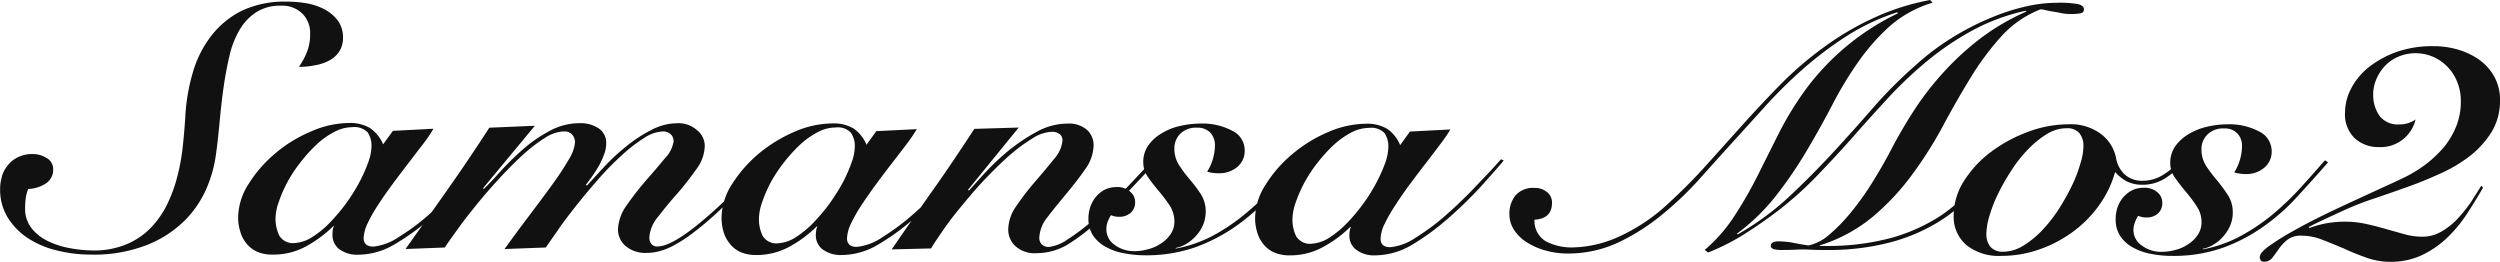 <svg xmlns="http://www.w3.org/2000/svg" xmlns:xlink="http://www.w3.org/1999/xlink" width="152.775" height="16" viewBox="0 0 152.775 16">
  <defs>
    <clipPath id="clip-path">
      <rect id="長方形_1110" data-name="長方形 1110" width="152.775" height="16" fill="#111"/>
    </clipPath>
  </defs>
  <g id="グループ_1864" data-name="グループ 1864" style="isolation: isolate">
    <g id="グループ_1797" data-name="グループ 1797">
      <g id="グループ_1796" data-name="グループ 1796" clip-path="url(#clip-path)">
        <path id="パス_46055" data-name="パス 46055" d="M13.508,81.037a1.952,1.952,0,0,1,.375-.681,1.736,1.736,0,0,1,.62-.478,1.913,1.913,0,0,1,.872-.186,1.6,1.6,0,0,1,.867.244.765.765,0,0,1,.395.7.983.983,0,0,1-.464.864,2.091,2.091,0,0,1-1.059.325,2.234,2.234,0,0,0-.156.586,5.416,5.416,0,0,0-.036.595,1.9,1.9,0,0,0,.389,1.211,2.806,2.806,0,0,0,1,.792,5.108,5.108,0,0,0,1.347.433,7.873,7.873,0,0,0,1.4.142,5.149,5.149,0,0,0,2.059-.378,4.466,4.466,0,0,0,1.492-1.014,5.559,5.559,0,0,0,1.009-1.459,8.808,8.808,0,0,0,.62-1.723,12.658,12.658,0,0,0,.322-1.809c.067-.606.111-1.172.147-1.706a11.738,11.738,0,0,1,.453-2.748,6.7,6.7,0,0,1,1.131-2.27,5.413,5.413,0,0,1,1.873-1.542,6.136,6.136,0,0,1,2.709-.558,7.343,7.343,0,0,1,1.3.111,3.692,3.692,0,0,1,1.106.392,2.5,2.5,0,0,1,.77.678,1.738,1.738,0,0,1,.3,1.022,1.505,1.505,0,0,1-.228.842,1.627,1.627,0,0,1-.6.547,2.724,2.724,0,0,1-.856.292,4.653,4.653,0,0,1-1.009.1,4.285,4.285,0,0,0,.506-.95,2.893,2.893,0,0,0,.178-1.042,1.66,1.66,0,0,0-.489-1.272,1.744,1.744,0,0,0-1.27-.472,2.724,2.724,0,0,0-1.536.4A3.212,3.212,0,0,0,28.031,72.1a5.485,5.485,0,0,0-.62,1.592c-.144.606-.264,1.253-.361,1.928s-.172,1.372-.239,2.084-.139,1.417-.239,2.1a7.836,7.836,0,0,1-.547,1.948,6.342,6.342,0,0,1-1.306,1.959,6.856,6.856,0,0,1-2.3,1.517,8.877,8.877,0,0,1-3.5.608,8.484,8.484,0,0,1-2.031-.247,5.631,5.631,0,0,1-1.77-.742,4.1,4.1,0,0,1-1.25-1.261,3.257,3.257,0,0,1-.472-1.767,2.559,2.559,0,0,1,.119-.781m23.885-2.764,2.475-.128a8.153,8.153,0,0,1-.617.914c-.272.35-.567.736-.881,1.147s-.642.839-.967,1.278-.622.861-.892,1.275a9.3,9.3,0,0,0-.658,1.153,2.319,2.319,0,0,0-.25.906c0,.35.2.528.595.528a3.36,3.36,0,0,0,1.548-.583,13.236,13.236,0,0,0,2.048-1.553c.3-.264.6-.553.914-.861s.606-.606.892-.911.553-.572.783-.836c.25-.256.433-.467.575-.633l.169.083c-.408.489-.889,1.028-1.428,1.623a24.965,24.965,0,0,1-1.956,1.895A14.113,14.113,0,0,1,37.5,85.21a4.392,4.392,0,0,1-2.2.633,1.827,1.827,0,0,1-1.189-.347,1.072,1.072,0,0,1-.406-.845,2.961,2.961,0,0,1,.017-.32.666.666,0,0,1,.075-.225h-.047a7.673,7.673,0,0,1-1.678,1.239,4.187,4.187,0,0,1-2.006.492,2.3,2.3,0,0,1-.978-.183,1.787,1.787,0,0,1-.658-.52,1.982,1.982,0,0,1-.367-.733,2.774,2.774,0,0,1-.122-.845,3.85,3.85,0,0,1,.65-2.053,7.9,7.9,0,0,1,1.62-1.853,8.36,8.36,0,0,1,2.187-1.339,5.846,5.846,0,0,1,2.3-.517,2.4,2.4,0,0,1,1.314.317,2.287,2.287,0,0,1,.789.986Zm-6.946,6.4a.974.974,0,0,0,.97.453,2.225,2.225,0,0,0,1.05-.367,5.7,5.7,0,0,0,1.061-.867,11.277,11.277,0,0,0,.984-1.161,10.915,10.915,0,0,0,.811-1.284,9.233,9.233,0,0,0,.553-1.231,3.066,3.066,0,0,0,.206-.975,1.439,1.439,0,0,0-.236-.878,1.141,1.141,0,0,0-.942-.314,2.327,2.327,0,0,0-1.1.295,4.62,4.62,0,0,0-1.081.77,8.71,8.71,0,0,0-.978,1.081,8.269,8.269,0,0,0-.806,1.222,7.9,7.9,0,0,0-.522,1.2,3.193,3.193,0,0,0-.2,1,2.379,2.379,0,0,0,.231,1.053m18.8-3.051c.3-.328.658-.722,1.067-1.159a12.185,12.185,0,0,1,1.347-1.245,8.426,8.426,0,0,1,1.523-.995,3.417,3.417,0,0,1,1.575-.411,1.693,1.693,0,0,1,1.217.425,1.224,1.224,0,0,1,.472.961,2.471,2.471,0,0,1-.533,1.448,17.979,17.979,0,0,1-1.156,1.475c-.433.483-.822.961-1.172,1.417a2.151,2.151,0,0,0-.525,1.253.61.61,0,0,0,.119.386.433.433,0,0,0,.378.164q.975,0,3.187-1.948c.606-.533,1.2-1.1,1.775-1.686s1.084-1.131,1.514-1.623l.194.086c-.194.2-.414.445-.661.708s-.508.547-.8.85-.583.611-.914.928-.653.631-.992.925c-.436.392-.85.717-1.209.989a7.907,7.907,0,0,1-1.014.658,3.944,3.944,0,0,1-.884.381,3,3,0,0,1-.839.125,1.886,1.886,0,0,1-1.3-.414,1.326,1.326,0,0,1-.47-1.034,2.678,2.678,0,0,1,.525-1.453,18.671,18.671,0,0,1,1.17-1.509c.431-.486.817-.942,1.17-1.37a1.879,1.879,0,0,0,.531-1.031.569.569,0,0,0-.194-.456.714.714,0,0,0-.45-.156,2.261,2.261,0,0,0-1.153.4,9.161,9.161,0,0,0-1.37,1.061,16.964,16.964,0,0,0-1.414,1.439c-.464.528-.909,1.056-1.331,1.589s-.8,1.02-1.117,1.484-.583.828-.778,1.12l-2.523.094c.542-.753,1.07-1.464,1.586-2.145s.975-1.3,1.378-1.859A16.783,16.783,0,0,0,48.16,80a2.36,2.36,0,0,0,.367-1.022.711.711,0,0,0-.164-.461.626.626,0,0,0-.528-.208,2.293,2.293,0,0,0-1.153.4,9.634,9.634,0,0,0-1.372,1.059c-.472.431-.947.914-1.434,1.442S42.931,82.267,42.5,82.8s-.811,1.017-1.142,1.481-.6.828-.789,1.122l-2.4.092c.875-1.228,1.736-2.448,2.595-3.667s1.7-2.467,2.525-3.745l2.784-.119-3.167,3.817.05.047q.5-.5,1.128-1.2a17.257,17.257,0,0,1,1.372-1.32,8.579,8.579,0,0,1,1.578-1.061,3.834,3.834,0,0,1,1.8-.442,1.979,1.979,0,0,1,1.134.314,1.054,1.054,0,0,1,.464.939,1.818,1.818,0,0,1-.119.631,4.694,4.694,0,0,1-.295.664c-.122.219-.256.431-.406.647s-.294.408-.42.572Zm17.684-3.328,2.475-.122a10.264,10.264,0,0,1-.617.909c-.27.353-.564.739-.884,1.15s-.639.836-.964,1.275-.622.867-.895,1.275a10.07,10.07,0,0,0-.658,1.153,2.3,2.3,0,0,0-.247.911c0,.344.2.522.6.522a3.349,3.349,0,0,0,1.548-.583,14.265,14.265,0,0,0,2.048-1.548c.3-.267.611-.558.911-.864s.608-.611.895-.914.547-.57.789-.834.431-.467.567-.636l.167.083c-.414.492-.883,1.028-1.428,1.625a25.85,25.85,0,0,1-1.95,1.892,14.37,14.37,0,0,1-2.248,1.639,4.37,4.37,0,0,1-2.2.636,1.846,1.846,0,0,1-1.192-.345,1.061,1.061,0,0,1-.414-.847,1.844,1.844,0,0,1,.025-.314.578.578,0,0,1,.072-.228h-.053a7.436,7.436,0,0,1-1.673,1.236,4.2,4.2,0,0,1-2.009.5,2.384,2.384,0,0,1-.981-.189,1.7,1.7,0,0,1-.647-.522,1.957,1.957,0,0,1-.378-.728,3.075,3.075,0,0,1-.117-.847,3.915,3.915,0,0,1,.645-2.053,8.156,8.156,0,0,1,1.623-1.853,8.943,8.943,0,0,1,2.192-1.342,5.887,5.887,0,0,1,2.3-.508,2.4,2.4,0,0,1,1.317.314,2.278,2.278,0,0,1,.783.989Zm-6.943,6.4a.968.968,0,0,0,.967.45,2.239,2.239,0,0,0,1.05-.364,6.03,6.03,0,0,0,1.061-.867,11.579,11.579,0,0,0,.984-1.161,12.726,12.726,0,0,0,.817-1.289,8.39,8.39,0,0,0,.542-1.225,2.891,2.891,0,0,0,.206-.975,1.424,1.424,0,0,0-.242-.881,1.1,1.1,0,0,0-.925-.311,2.329,2.329,0,0,0-1.109.292,4.942,4.942,0,0,0-1.081.772,9.471,9.471,0,0,0-.978,1.081,8.8,8.8,0,0,0-.806,1.22,8.485,8.485,0,0,0-.52,1.206,3.089,3.089,0,0,0-.194,1,2.281,2.281,0,0,0,.228,1.056M72.6,81.926c.222-.244.539-.608.961-1.064A14.583,14.583,0,0,1,75,79.5a11.147,11.147,0,0,1,1.748-1.17,3.894,3.894,0,0,1,1.87-.5,1.7,1.7,0,0,1,1.2.386,1.267,1.267,0,0,1,.4.953,2.6,2.6,0,0,1-.517,1.456c-.345.495-.728.986-1.142,1.484s-.8.967-1.147,1.423A2.151,2.151,0,0,0,76.9,84.8a.567.567,0,0,0,.144.406.589.589,0,0,0,.472.161,2.6,2.6,0,0,0,1.106-.453,13.255,13.255,0,0,0,2.081-1.661c.683-.639,1.317-1.264,1.886-1.873s1-1.064,1.281-1.372l.239.1c-.411.436-.922.975-1.525,1.614S81.344,83,80.663,83.629a11.789,11.789,0,0,1-2.1,1.634,3.743,3.743,0,0,1-1.817.486,1.754,1.754,0,0,1-1.32-.442,1.374,1.374,0,0,1-.425-1,2.569,2.569,0,0,1,.517-1.47,15.492,15.492,0,0,1,1.142-1.478c.417-.486.8-.936,1.145-1.372a1.936,1.936,0,0,0,.511-1.131.472.472,0,0,0-.169-.381.77.77,0,0,0-.5-.142,2.328,2.328,0,0,0-1.134.383A10.254,10.254,0,0,0,75.14,79.72c-.475.408-.953.881-1.456,1.4s-.95,1.042-1.386,1.567-.839,1.025-1.181,1.52-.625.9-.831,1.253l-2.409.058c.847-1.222,1.686-2.445,2.539-3.648s1.686-2.448,2.514-3.717l2.712-.081-3.1,3.806Zm12.639,3.542a7.956,7.956,0,0,0,2.253-.778,12,12,0,0,0,1.939-1.3,17.53,17.53,0,0,0,1.706-1.606c.528-.583,1.047-1.164,1.556-1.756l.192.133c-.633.725-1.27,1.428-1.906,2.12a12.816,12.816,0,0,1-2.081,1.831,10.644,10.644,0,0,1-2.481,1.281,9.1,9.1,0,0,1-3.1.486,6.8,6.8,0,0,1-1.231-.122,3.661,3.661,0,0,1-1.1-.378,2.214,2.214,0,0,1-.789-.689,1.841,1.841,0,0,1-.295-1.067,2.134,2.134,0,0,1,.106-.67,1.925,1.925,0,0,1,.322-.611,1.825,1.825,0,0,1,.536-.456,1.6,1.6,0,0,1,.747-.175,1.144,1.144,0,0,1,.842.283.8.8,0,0,1,.3.622.841.841,0,0,1-.289.683,1.04,1.04,0,0,1-.664.228,1.247,1.247,0,0,1-.525-.1,2.328,2.328,0,0,0-.2.408,1.258,1.258,0,0,0-.078.445,1.155,1.155,0,0,0,.511.967,1.982,1.982,0,0,0,1.2.378,3.109,3.109,0,0,0,.878-.128,2.391,2.391,0,0,0,.783-.364,1.994,1.994,0,0,0,.57-.572,1.348,1.348,0,0,0,.214-.736,1.814,1.814,0,0,0-.294-1,9.939,9.939,0,0,0-.658-.87c-.236-.281-.461-.561-.658-.847a1.575,1.575,0,0,1-.292-.909,1.764,1.764,0,0,1,.306-1.034,2.576,2.576,0,0,1,.814-.736,3.53,3.53,0,0,1,1.117-.45,5.574,5.574,0,0,1,1.264-.15,3.859,3.859,0,0,1,1.923.433,1.326,1.326,0,0,1,.775,1.222,1.262,1.262,0,0,1-.456,1,1.718,1.718,0,0,1-1.147.381,2.13,2.13,0,0,1-.392-.028,1.664,1.664,0,0,1-.3-.072,2.819,2.819,0,0,0,.367-.831,3.213,3.213,0,0,0,.111-.8,1.142,1.142,0,0,0-.275-.739,1.066,1.066,0,0,0-.82-.314,1.35,1.35,0,0,0-1.025.372,1.236,1.236,0,0,0-.361.906,1.837,1.837,0,0,0,.306,1.039,8.418,8.418,0,0,0,.653.867,8.571,8.571,0,0,1,.661.881,1.972,1.972,0,0,1,.295,1.089,2.155,2.155,0,0,1-.156.775,2.39,2.39,0,0,1-.422.664,2.533,2.533,0,0,1-.586.495,1.925,1.925,0,0,1-.675.261ZM99.55,78.317l2.47-.128a8.589,8.589,0,0,1-.622.909q-.4.533-.875,1.15c-.322.411-.642.839-.97,1.278s-.62.861-.886,1.278a9.676,9.676,0,0,0-.661,1.147,2.2,2.2,0,0,0-.25.911c0,.347.194.522.595.522A3.294,3.294,0,0,0,99.9,84.8a13.632,13.632,0,0,0,2.045-1.553c.306-.261.6-.55.917-.858s.606-.608.892-.914.553-.572.789-.831.425-.47.572-.636l.164.081c-.408.492-.895,1.028-1.425,1.623a25.365,25.365,0,0,1-1.953,1.895,14.814,14.814,0,0,1-2.25,1.645,4.452,4.452,0,0,1-2.206.631,1.811,1.811,0,0,1-1.184-.347,1.049,1.049,0,0,1-.411-.845,1.606,1.606,0,0,1,.022-.314.646.646,0,0,1,.072-.228H95.9a7.347,7.347,0,0,1-1.681,1.234,4.131,4.131,0,0,1-2,.5,2.327,2.327,0,0,1-.984-.186,1.753,1.753,0,0,1-.658-.52,2.062,2.062,0,0,1-.37-.731,2.854,2.854,0,0,1-.119-.847,3.823,3.823,0,0,1,.653-2.053,7.839,7.839,0,0,1,1.623-1.853,8.581,8.581,0,0,1,2.184-1.342,5.9,5.9,0,0,1,2.306-.511,2.381,2.381,0,0,1,1.314.317,2.22,2.22,0,0,1,.783.989Zm-6.951,6.4a.985.985,0,0,0,.964.453,2.294,2.294,0,0,0,1.061-.367,6.091,6.091,0,0,0,1.059-.87,10.723,10.723,0,0,0,.978-1.161,9.952,9.952,0,0,0,.814-1.284,9.684,9.684,0,0,0,.553-1.225,3.035,3.035,0,0,0,.2-.978,1.433,1.433,0,0,0-.236-.878,1.128,1.128,0,0,0-.936-.314,2.406,2.406,0,0,0-1.111.292,5.19,5.19,0,0,0-1.075.77,9.789,9.789,0,0,0-.981,1.084,8.593,8.593,0,0,0-.8,1.22,8.413,8.413,0,0,0-.525,1.206,3.246,3.246,0,0,0-.194.995,2.329,2.329,0,0,0,.228,1.059M131.49,70.443a7.006,7.006,0,0,0-2.578,1.4A12.687,12.687,0,0,0,126.989,74a22.361,22.361,0,0,0-1.6,2.631c-.489.942-1.017,1.886-1.573,2.826a25.677,25.677,0,0,1-1.861,2.737,12.325,12.325,0,0,1-2.425,2.364l.047.044a16.916,16.916,0,0,0,3.084-2.248q1.392-1.3,2.678-2.684c.859-.931,1.695-1.859,2.509-2.8a27.443,27.443,0,0,1,2.587-2.592,15.029,15.029,0,0,1,2.189-1.659,15.95,15.95,0,0,1,2.273-1.189,13.206,13.206,0,0,1,2.2-.736,8.675,8.675,0,0,1,2-.247,6.4,6.4,0,0,1,1.275.083c.244.058.367.167.367.322s-.1.233-.308.256-.372.028-.5.028a3.275,3.275,0,0,1-.583-.056c-.183-.039-.358-.072-.536-.1s-.317-.058-.436-.086a1.08,1.08,0,0,0-.3-.042,6.316,6.316,0,0,0-2.387,1.648,16.864,16.864,0,0,0-1.856,2.489c-.567.928-1.136,1.911-1.689,2.945a24.452,24.452,0,0,1-1.87,2.967,14.9,14.9,0,0,1-2.392,2.581,9.455,9.455,0,0,1-3.287,1.789v.036h.217a15.034,15.034,0,0,0,4.184-.5,10.968,10.968,0,0,0,2.876-1.275,9.348,9.348,0,0,0,1.959-1.7c.528-.622,1-1.234,1.431-1.82l.192.111a19.486,19.486,0,0,1-1.523,1.975,9.348,9.348,0,0,1-2.075,1.736,11.059,11.059,0,0,1-2.912,1.245,14.952,14.952,0,0,1-4.059.475c-.258,0-.517,0-.77-.014s-.456-.017-.561-.017-.27.006-.525.017-.517.014-.786.014c-.431,0-.642-.081-.642-.244,0-.192.167-.283.5-.283a5.244,5.244,0,0,1,.82.078c.3.064.622.119.989.172a2.848,2.848,0,0,0,1.261-.656,10.378,10.378,0,0,0,1.345-1.386,16.887,16.887,0,0,0,1.306-1.836c.425-.678.811-1.356,1.159-2.025q.6-1.15,1.37-2.345a18.031,18.031,0,0,1,1.784-2.309,17,17,0,0,1,2.27-2.089,13.987,13.987,0,0,1,2.817-1.648l-.05-.047a12.407,12.407,0,0,0-3.231,1.192,17.59,17.59,0,0,0-2.723,1.828,24.857,24.857,0,0,0-2.367,2.22c-.736.8-1.467,1.6-2.187,2.423s-1.461,1.611-2.217,2.4a21.484,21.484,0,0,1-2.414,2.164c-.633.486-1.311.953-2.023,1.406a13.267,13.267,0,0,1-2.239,1.139l-.208-.158a9.627,9.627,0,0,0,1.834-2.1,25.515,25.515,0,0,0,1.4-2.439q.638-1.279,1.309-2.614a19.568,19.568,0,0,1,1.606-2.623,15.12,15.12,0,0,1,5.657-4.681l-.044-.064a13.394,13.394,0,0,0-3.17,1.506,22.671,22.671,0,0,0-2.645,2.011,30.36,30.36,0,0,0-2.248,2.223c-.683.761-1.336,1.475-1.942,2.145-.653.714-1.328,1.467-2.042,2.264a19.976,19.976,0,0,1-2.325,2.22,12.754,12.754,0,0,1-2.676,1.7,7.225,7.225,0,0,1-3.12.672,4.859,4.859,0,0,1-1.236-.161,4.094,4.094,0,0,1-1.134-.467,2.523,2.523,0,0,1-.834-.758,1.726,1.726,0,0,1-.325-1.042A1.751,1.751,0,0,1,106,82.22a1.424,1.424,0,0,1,1.164-.458,1.158,1.158,0,0,1,.756.25.8.8,0,0,1,.311.658c0,.645-.358.995-1.07,1.034a1.445,1.445,0,0,0,.689,1.317,3.391,3.391,0,0,0,1.642.378,7.181,7.181,0,0,0,2.792-.642,11.191,11.191,0,0,0,3.14-2.125,32.928,32.928,0,0,0,2.314-2.345q1.109-1.234,2.228-2.478c.753-.834,1.514-1.645,2.295-2.437a21.388,21.388,0,0,1,2.55-2.184,17.625,17.625,0,0,1,2.976-1.767,14.493,14.493,0,0,1,3.551-1.142Zm15.395,9.7a5.577,5.577,0,0,1-1.125.992,2.533,2.533,0,0,1-1.439.433,2.122,2.122,0,0,1-.953-.2,2.6,2.6,0,0,1-.725-.578,6.476,6.476,0,0,1-.939,1.975,7.227,7.227,0,0,1-1.589,1.639,7.781,7.781,0,0,1-2.075,1.106,7,7,0,0,1-2.381.406,3.184,3.184,0,0,1-2.1-.658,2.264,2.264,0,0,1-.781-1.817,3.943,3.943,0,0,1,.642-2.125,6.677,6.677,0,0,1,1.673-1.781,8.877,8.877,0,0,1,2.259-1.211,7.035,7.035,0,0,1,2.431-.45,3.086,3.086,0,0,1,2.02.611,2.425,2.425,0,0,1,.9,1.456,1.769,1.769,0,0,0,.536,1.006,1.567,1.567,0,0,0,1.081.378,2.361,2.361,0,0,0,1.217-.339,5.758,5.758,0,0,0,1.211-1ZM137.016,85.3a5.71,5.71,0,0,0,1.139-.917,9.077,9.077,0,0,0,1.014-1.278,14.533,14.533,0,0,0,.806-1.425,8.392,8.392,0,0,0,.531-1.361,3.747,3.747,0,0,0,.2-1.092,1.227,1.227,0,0,0-.25-.817.991.991,0,0,0-.8-.295,2.306,2.306,0,0,0-1.186.356,5.714,5.714,0,0,0-1.136.922,7.994,7.994,0,0,0-1.017,1.281A13.168,13.168,0,0,0,135.5,82.1a8.376,8.376,0,0,0-.533,1.361,4.086,4.086,0,0,0-.192,1.089,1.244,1.244,0,0,0,.25.814.979.979,0,0,0,.795.295,2.3,2.3,0,0,0,1.192-.358m11,.214a7.975,7.975,0,0,0,2.253-.789,11.956,11.956,0,0,0,1.945-1.295,17.871,17.871,0,0,0,1.7-1.609c.528-.583,1.045-1.164,1.559-1.75l.186.128q-.946,1.084-1.906,2.123a12.476,12.476,0,0,1-2.084,1.828,10.257,10.257,0,0,1-2.478,1.281,9.061,9.061,0,0,1-3.1.483,6.392,6.392,0,0,1-1.231-.119,3.591,3.591,0,0,1-1.095-.378,2.191,2.191,0,0,1-.789-.692,1.817,1.817,0,0,1-.295-1.061,2.172,2.172,0,0,1,.1-.672,1.979,1.979,0,0,1,.322-.611,1.865,1.865,0,0,1,.539-.453,1.585,1.585,0,0,1,.753-.175,1.173,1.173,0,0,1,.839.278.812.812,0,0,1,.295.628.84.84,0,0,1-.283.681,1.01,1.01,0,0,1-.661.225,1.215,1.215,0,0,1-.531-.1,1.943,1.943,0,0,0-.2.411,1.289,1.289,0,0,0-.086.445,1.135,1.135,0,0,0,.517.964,1.955,1.955,0,0,0,1.2.381,3.222,3.222,0,0,0,.878-.125,2.492,2.492,0,0,0,.786-.364,1.984,1.984,0,0,0,.564-.575,1.325,1.325,0,0,0,.214-.736,1.7,1.7,0,0,0-.3-.992,8.379,8.379,0,0,0-.658-.875c-.233-.281-.45-.564-.653-.847a1.541,1.541,0,0,1-.3-.906,1.769,1.769,0,0,1,.308-1.036,2.691,2.691,0,0,1,.817-.739,3.736,3.736,0,0,1,1.12-.447,5.5,5.5,0,0,1,1.264-.15,3.837,3.837,0,0,1,1.917.436,1.336,1.336,0,0,1,.772,1.22,1.266,1.266,0,0,1-.458,1,1.689,1.689,0,0,1-1.142.383,2.094,2.094,0,0,1-.389-.033,2.03,2.03,0,0,1-.3-.069,2.918,2.918,0,0,0,.367-.833,2.971,2.971,0,0,0,.108-.8,1.071,1.071,0,0,0-.272-.736,1.036,1.036,0,0,0-.822-.314,1.335,1.335,0,0,0-1.017.37,1.225,1.225,0,0,0-.364.906,1.825,1.825,0,0,0,.3,1.036,8.338,8.338,0,0,0,.661.87,10.106,10.106,0,0,1,.65.886,1.92,1.92,0,0,1,.3,1.084,1.971,1.971,0,0,1-.156.775,2.4,2.4,0,0,1-.422.667,2.2,2.2,0,0,1-.586.492,1.888,1.888,0,0,1-.675.267Zm17.117-3.773c-.314.545-.645,1.084-1,1.625a8.339,8.339,0,0,1-1.214,1.459,5.94,5.94,0,0,1-1.528,1.045,4.461,4.461,0,0,1-1.945.406,4.3,4.3,0,0,1-1.445-.253c-.467-.169-.928-.35-1.37-.558-.464-.192-.9-.375-1.328-.539a3.467,3.467,0,0,0-1.264-.247,1.322,1.322,0,0,0-.859.247,2.567,2.567,0,0,0-.511.536c-.142.208-.283.392-.406.558a.617.617,0,0,1-.533.25.219.219,0,0,1-.183-.083.322.322,0,0,1-.058-.206c0-.172.189-.4.578-.678a15.325,15.325,0,0,1,1.475-.917c.595-.336,1.245-.675,1.967-1.025s1.406-.667,2.075-.975,1.256-.575,1.767-.811.861-.4,1.061-.5a7.992,7.992,0,0,0,1.275-.8,7.186,7.186,0,0,0,1.078-1.036,4.954,4.954,0,0,0,.736-1.264,4.052,4.052,0,0,0,.272-1.506,3.073,3.073,0,0,0-.222-1.189,2.755,2.755,0,0,0-.606-.934,2.7,2.7,0,0,0-1.945-.817,2.613,2.613,0,0,0-1.053.217,2.343,2.343,0,0,0-.82.57,2.75,2.75,0,0,0-.52.811,2.289,2.289,0,0,0-.189.925,2.2,2.2,0,0,0,.383,1.3,1.4,1.4,0,0,0,1.211.528,1.708,1.708,0,0,0,.995-.3,2.194,2.194,0,0,1-2.253,1.686,2.131,2.131,0,0,1-1.467-.542,2.033,2.033,0,0,1-.589-1.609,3.162,3.162,0,0,1,.345-1.378,4.119,4.119,0,0,1,1.036-1.3,6.047,6.047,0,0,1,1.7-.961A6.543,6.543,0,0,1,162.1,73.1a5.218,5.218,0,0,1,1.464.2,4.433,4.433,0,0,1,1.3.608,3.162,3.162,0,0,1,.936,1.028,2.91,2.91,0,0,1,.364,1.481,3.69,3.69,0,0,1-.492,1.892,5.844,5.844,0,0,1-1.292,1.459,9.092,9.092,0,0,1-1.811,1.092c-.678.311-1.367.595-2.073.845s-1.392.495-2.062.717a18.12,18.12,0,0,0-1.773.692l-1.131.52c-.378.178-.736.35-1.067.522l.056.053a6.085,6.085,0,0,1,2.178-.383,5.722,5.722,0,0,1,1.328.147c.417.092.82.2,1.209.311s.761.214,1.117.314a4.045,4.045,0,0,0,1.056.144,2.249,2.249,0,0,0,1.17-.311,4.221,4.221,0,0,0,.989-.781,8.771,8.771,0,0,0,.822-1.022c.233-.37.45-.706.631-1Z" transform="translate(-13.388 -70.278)" fill="#111"/>
      </g>
    </g>
  </g>
</svg>
